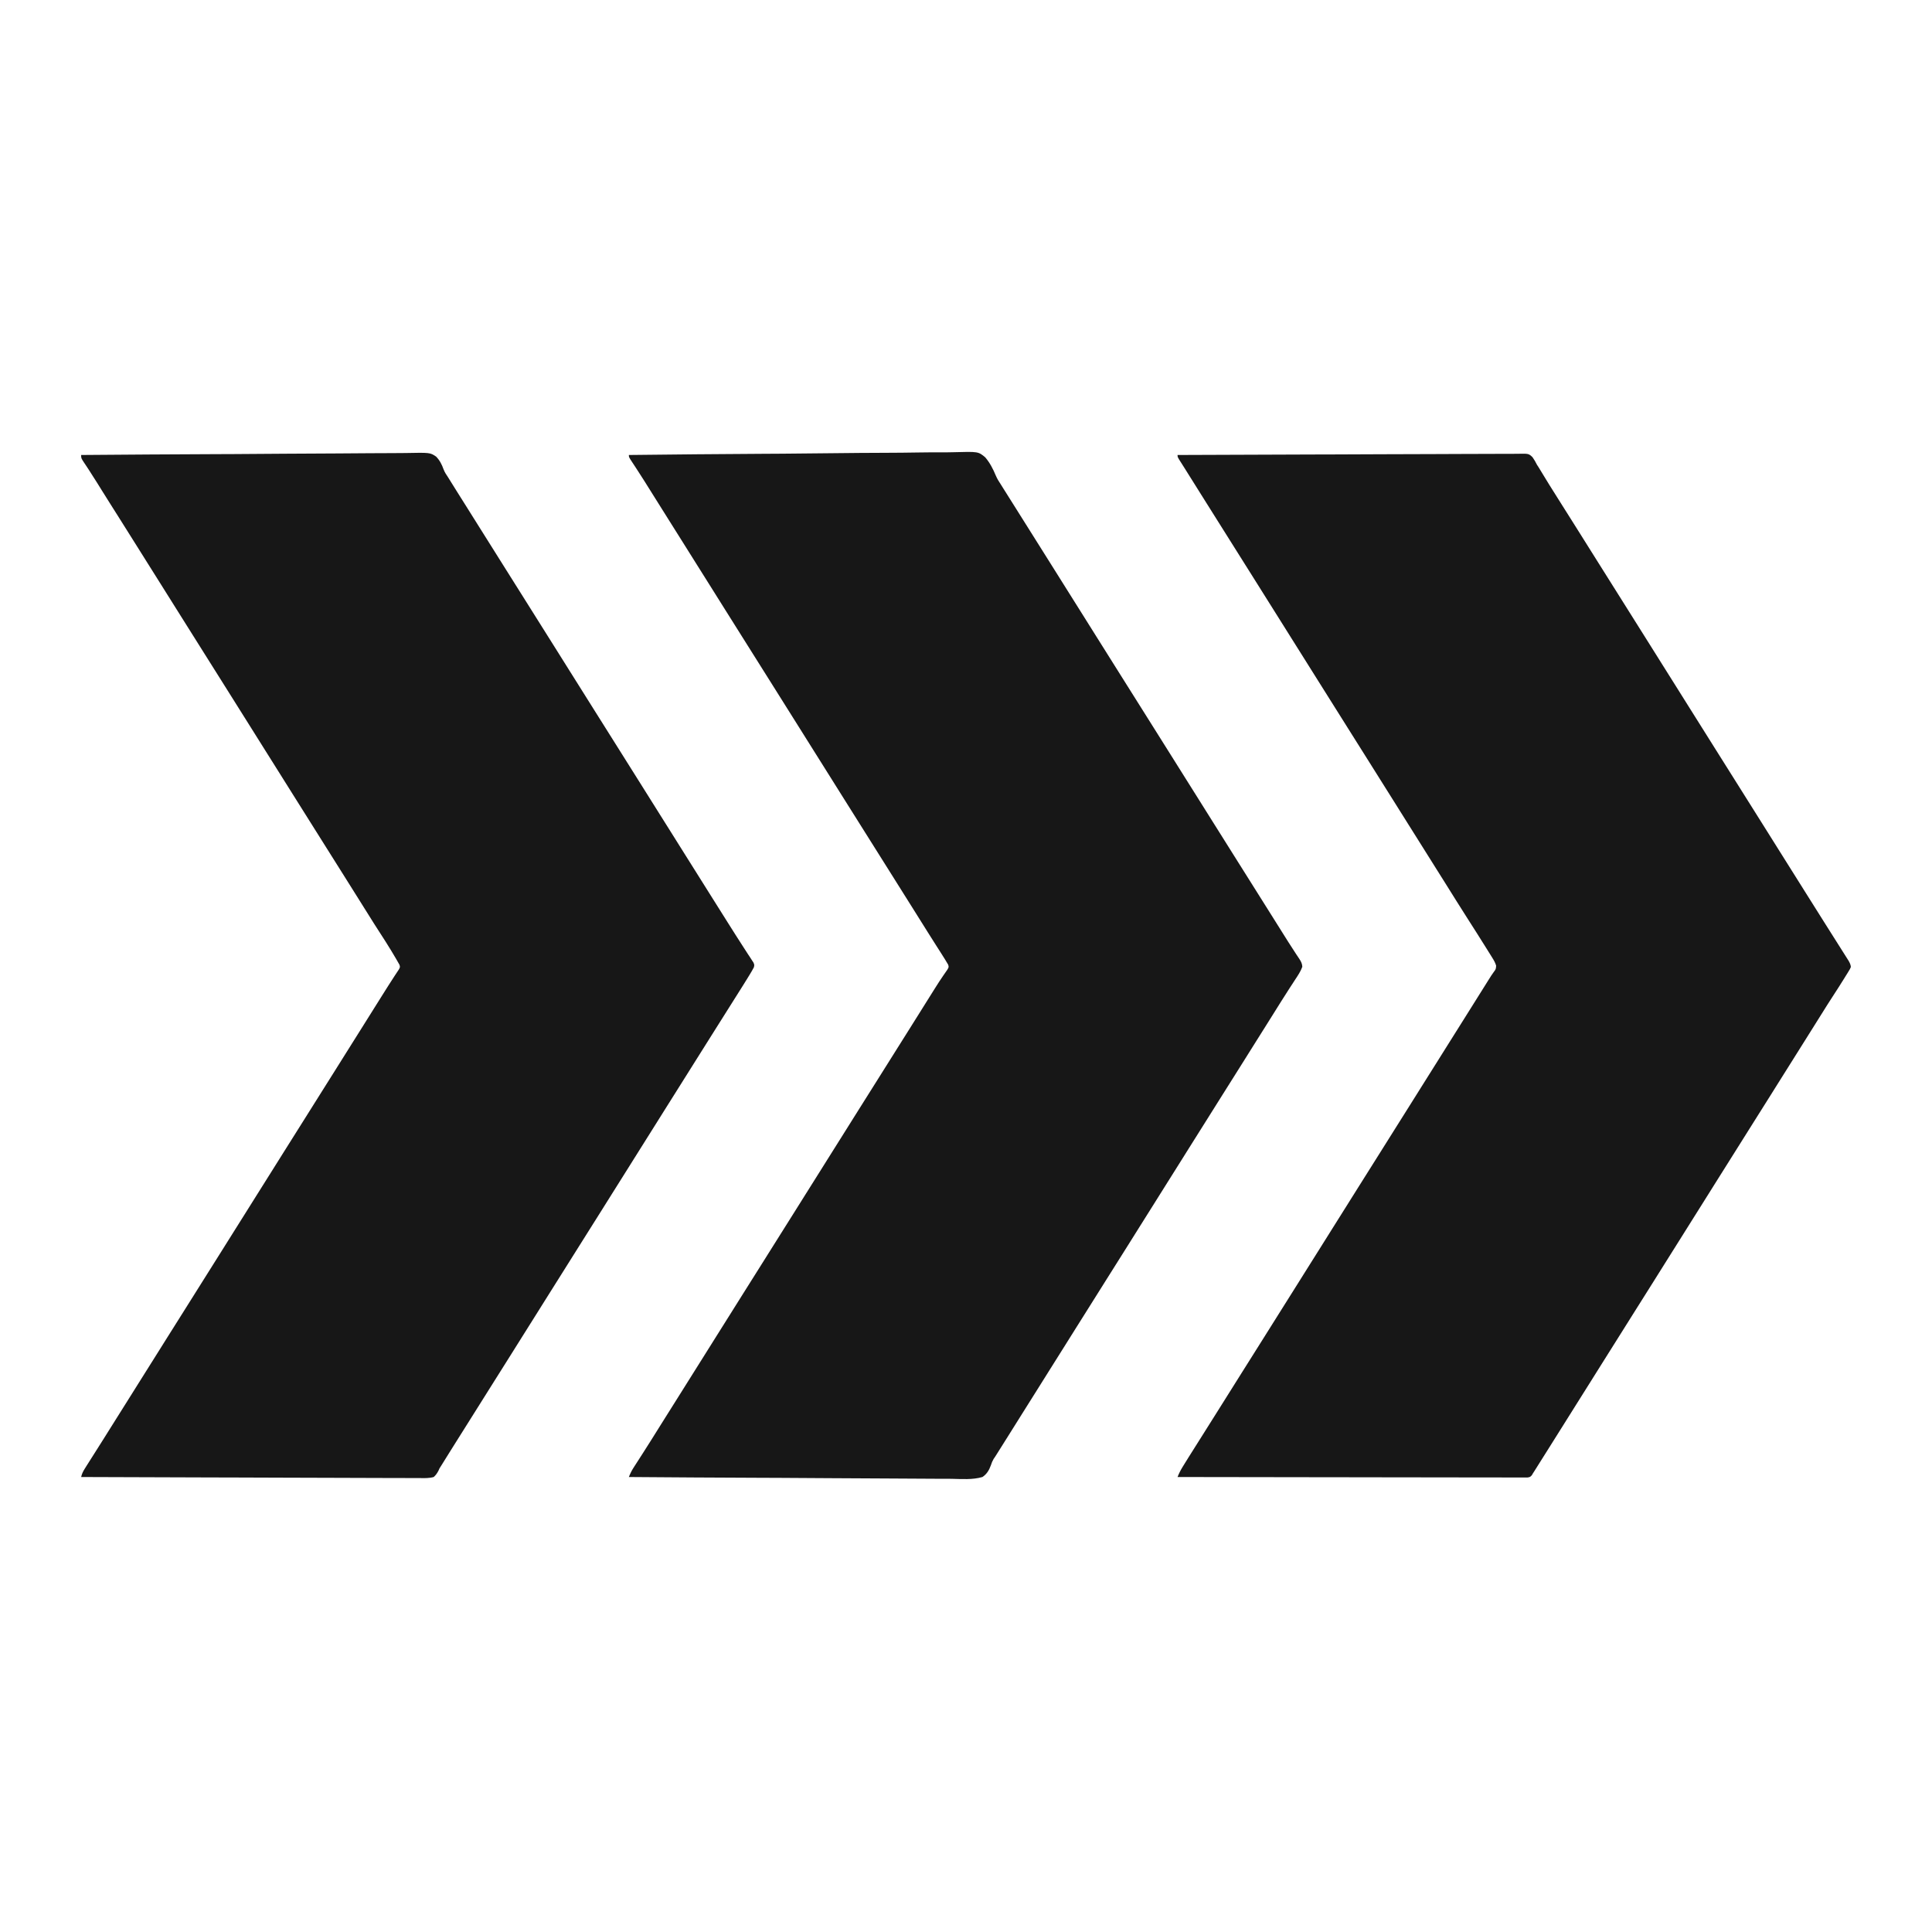 <?xml version="1.0" encoding="UTF-8"?>
<svg version="1.1" xmlns="http://www.w3.org/2000/svg" width="2000" height="2000">
<path d="M0 0 C46.37 -0.55 92.74 -0.972 139.113 -1.226 C144.591 -1.256 150.07 -1.287 155.548 -1.318 C156.639 -1.325 157.729 -1.331 158.853 -1.337 C176.498 -1.442 194.14 -1.631 211.783 -1.852 C229.896 -2.076 248.008 -2.209 266.123 -2.258 C277.295 -2.291 288.463 -2.395 299.634 -2.59 C307.302 -2.717 314.967 -2.755 322.636 -2.724 C327.058 -2.709 331.472 -2.732 335.893 -2.861 C361.673 -3.579 361.673 -3.579 368.871 2.375 C373.733 8.076 376.947 14.348 379.812 21.233 C381.323 24.752 383.196 27.75 385.324 30.926 C385.891 31.834 386.458 32.742 387.042 33.677 C393.992 44.807 400.982 55.912 408 67 C415.18 78.343 422.324 89.708 429.433 101.096 C433.271 107.242 437.125 113.378 441 119.5 C446.177 127.679 451.308 135.886 456.434 144.098 C460.271 150.243 464.125 156.378 468 162.5 C473.177 170.679 478.308 178.886 483.434 187.098 C487.271 193.243 491.125 199.378 495 205.5 C499.526 212.651 504.019 219.821 508.5 227 C514.965 237.356 521.471 247.685 528 258 C535.18 269.343 542.324 280.708 549.433 292.096 C553.271 298.242 557.125 304.378 561 310.5 C566.177 318.679 571.308 326.886 576.434 335.098 C580.271 341.243 584.125 347.378 588 353.5 C593.177 361.679 598.308 369.886 603.434 378.098 C607.271 384.243 611.125 390.378 615 396.5 C619.526 403.651 624.019 410.821 628.5 418 C634.965 428.356 641.471 438.685 648 449 C655.177 460.337 662.317 471.696 669.422 483.079 C672.873 488.605 676.333 494.126 679.816 499.632 C680.801 501.19 681.784 502.75 682.764 504.311 C685.133 508.078 687.533 511.817 690 515.52 C690.711 516.605 690.711 516.605 691.436 517.713 C692.325 519.068 693.227 520.416 694.144 521.752 C695.912 524.475 696.975 526.547 697.156 529.812 C695.374 534.725 692.563 538.846 689.688 543.188 C688.398 545.173 687.109 547.159 685.82 549.145 C685.174 550.134 684.527 551.124 683.86 552.143 C681.221 556.196 678.638 560.282 676.062 564.375 C675.584 565.133 675.105 565.891 674.612 566.673 C669.906 574.132 665.237 581.615 660.567 589.097 C656.253 596.005 651.914 602.896 647.559 609.777 C643.516 616.17 639.505 622.583 635.5 629 C628.56 640.116 621.571 651.2 614.562 662.272 C607.862 672.859 601.201 683.469 594.567 694.096 C590.253 701.004 585.914 707.896 581.559 714.777 C577.516 721.17 573.505 727.583 569.5 734 C564.543 741.941 559.565 749.868 554.559 757.777 C550.516 764.17 546.505 770.583 542.5 777 C537.543 784.941 532.565 792.868 527.559 800.777 C523.516 807.17 519.505 813.583 515.5 820 C508.56 831.116 501.571 842.2 494.562 853.272 C487.862 863.859 481.201 874.469 474.567 885.096 C470.253 892.004 465.914 898.896 461.559 905.777 C457.516 912.17 453.505 918.583 449.5 925 C444.543 932.941 439.565 940.868 434.559 948.777 C430.516 955.17 426.505 961.583 422.5 968 C417.543 975.941 412.565 983.868 407.559 991.777 C402.869 999.193 398.224 1006.637 393.577 1014.08 C389.201 1021.087 384.805 1028.081 380.383 1035.059 C379.951 1035.741 379.519 1036.422 379.074 1037.125 C378.602 1037.803 378.13 1038.481 377.644 1039.18 C376.265 1041.545 375.535 1043.348 374.733 1045.912 C372.848 1050.99 370.586 1054.949 366 1058 C355.789 1061.004 344.429 1060.061 333.897 1059.857 C329.413 1059.788 324.929 1059.811 320.445 1059.823 C312.683 1059.832 304.923 1059.782 297.161 1059.692 C285.939 1059.561 274.719 1059.52 263.496 1059.5 C245.288 1059.465 227.081 1059.358 208.874 1059.207 C191.19 1059.06 173.507 1058.947 155.823 1058.879 C154.732 1058.875 153.642 1058.87 152.518 1058.866 C147.046 1058.845 141.575 1058.825 136.103 1058.805 C90.735 1058.639 45.367 1058.358 0 1058 C1.351 1054.53 2.815 1051.499 4.836 1048.367 C5.399 1047.489 5.962 1046.611 6.543 1045.706 C7.147 1044.771 7.752 1043.837 8.375 1042.875 C9.655 1040.88 10.935 1038.886 12.215 1036.891 C13.176 1035.397 13.176 1035.397 14.156 1033.873 C16.769 1029.802 19.356 1025.716 21.938 1021.625 C22.416 1020.867 22.895 1020.109 23.388 1019.328 C28.094 1011.868 32.763 1004.385 37.433 996.903 C41.747 989.995 46.086 983.104 50.441 976.223 C54.484 969.83 58.495 963.417 62.5 957 C67.457 949.059 72.435 941.132 77.441 933.223 C81.484 926.83 85.495 920.417 89.5 914 C94.457 906.059 99.435 898.132 104.441 890.223 C108.484 883.83 112.495 877.417 116.5 871 C123.44 859.884 130.429 848.8 137.438 837.728 C144.138 827.141 150.799 816.531 157.433 805.904 C161.747 798.996 166.086 792.104 170.441 785.223 C174.484 778.83 178.495 772.417 182.5 766 C187.457 758.059 192.435 750.132 197.441 742.223 C201.484 735.83 205.495 729.417 209.5 723 C214.457 715.059 219.435 707.132 224.441 699.223 C228.484 692.83 232.495 686.417 236.5 680 C243.44 668.884 250.429 657.8 257.438 646.728 C264.138 636.141 270.799 625.531 277.433 614.904 C281.747 607.996 286.086 601.104 290.441 594.223 C294.484 587.83 298.495 581.417 302.5 575 C306.611 568.415 310.725 561.832 314.867 555.266 C315.857 553.696 316.846 552.124 317.833 550.55 C320.097 546.951 322.397 543.391 324.812 539.891 C325.246 539.251 325.68 538.612 326.127 537.954 C327.287 536.254 328.467 534.568 329.648 532.883 C331.266 530.162 331.266 530.162 330.562 527.656 C328.321 523.846 326.018 520.092 323.625 516.375 C322.53 514.658 321.435 512.94 320.34 511.223 C319.782 510.35 319.223 509.478 318.648 508.579 C316.147 504.665 313.667 500.74 311.188 496.812 C310.701 496.043 310.215 495.273 309.713 494.48 C304.972 486.971 300.27 479.437 295.567 471.904 C291.729 465.758 287.875 459.622 284 453.5 C279.474 446.349 274.981 439.179 270.5 432 C264.035 421.644 257.529 411.315 251 401 C243.82 389.657 236.676 378.292 229.567 366.904 C225.729 360.758 221.875 354.622 218 348.5 C212.823 340.321 207.692 332.114 202.566 323.902 C198.729 317.757 194.875 311.622 191 305.5 C185.823 297.321 180.692 289.114 175.566 280.902 C171.729 274.757 167.875 268.622 164 262.5 C159.474 255.349 154.981 248.179 150.5 241 C144.035 230.644 137.529 220.315 131 210 C123.82 198.657 116.676 187.292 109.567 175.904 C105.729 169.758 101.875 163.622 98 157.5 C92.823 149.321 87.692 141.114 82.566 132.902 C78.729 126.757 74.875 120.622 71 114.5 C65.823 106.321 60.692 98.114 55.566 89.902 C51.729 83.757 47.875 77.622 44 71.5 C39.474 64.349 34.981 57.179 30.5 50 C25.929 42.68 21.354 35.362 16.75 28.062 C16.273 27.305 15.795 26.548 15.304 25.768 C12.836 21.864 10.342 17.981 7.812 14.117 C7.298 13.331 6.784 12.544 6.255 11.734 C5.274 10.237 4.289 8.743 3.3 7.252 C0 2.22 0 2.22 0 0 Z " fill="#171717" transform="translate(651,471)"/>
<path d="M0 0 C46.311 -0.389 92.622 -0.689 138.935 -0.868 C144.403 -0.889 149.872 -0.911 155.341 -0.934 C156.974 -0.941 156.974 -0.941 158.64 -0.947 C176.264 -1.021 193.887 -1.155 211.51 -1.312 C229.596 -1.471 247.681 -1.565 265.768 -1.6 C276.927 -1.623 288.084 -1.696 299.243 -1.835 C306.897 -1.925 314.549 -1.952 322.203 -1.93 C326.62 -1.919 331.031 -1.935 335.447 -2.026 C361.247 -2.534 361.247 -2.534 367.459 1.66 C371.248 5.555 373.406 9.855 375.211 14.933 C376.386 18.012 378.094 20.514 379.934 23.242 C381.103 25.119 382.271 26.997 383.438 28.875 C384.727 30.946 386.018 33.016 387.309 35.086 C387.934 36.089 388.559 37.091 389.203 38.124 C391.787 42.259 394.392 46.38 397 50.5 C402.177 58.679 407.308 66.886 412.434 75.098 C416.271 81.243 420.125 87.378 424 93.5 C428.526 100.651 433.019 107.821 437.5 115 C443.965 125.356 450.471 135.685 457 146 C464.18 157.343 471.324 168.708 478.433 180.096 C482.271 186.242 486.125 192.378 490 198.5 C495.177 206.679 500.308 214.886 505.434 223.098 C509.271 229.243 513.125 235.378 517 241.5 C521.526 248.651 526.019 255.821 530.5 263 C536.965 273.356 543.471 283.685 550 294 C557.18 305.343 564.324 316.708 571.433 328.096 C575.271 334.242 579.125 340.378 583 346.5 C588.177 354.679 593.308 362.886 598.434 371.098 C602.271 377.243 606.125 383.378 610 389.5 C615.177 397.679 620.308 405.886 625.434 414.098 C629.271 420.243 633.125 426.378 637 432.5 C641.526 439.651 646.019 446.821 650.5 454 C656.965 464.356 663.471 474.685 670 485 C670.961 486.518 671.922 488.036 672.883 489.555 C673.606 490.698 673.606 490.698 674.344 491.864 C675.318 493.405 676.29 494.949 677.259 496.494 C680.179 501.146 683.148 505.762 686.16 510.355 C687.565 512.529 688.97 514.702 690.375 516.875 C691.061 517.904 691.746 518.933 692.452 519.993 C693.074 520.962 693.696 521.931 694.336 522.93 C694.898 523.788 695.461 524.646 696.041 525.531 C697 528 697 528 696.367 530.479 C694.908 533.17 693.407 535.799 691.797 538.402 C691.154 539.446 690.51 540.49 689.847 541.565 C689.155 542.678 688.463 543.791 687.75 544.938 C687.025 546.108 686.301 547.28 685.576 548.451 C680.523 556.608 675.395 564.717 670.226 572.802 C665.9 579.571 661.626 586.371 657.375 593.188 C650.479 604.243 643.53 615.263 636.562 626.272 C629.862 636.859 623.201 647.469 616.567 658.096 C612.253 665.004 607.914 671.896 603.559 678.777 C599.516 685.17 595.505 691.583 591.5 698 C586.543 705.941 581.565 713.868 576.559 721.777 C572.516 728.17 568.505 734.583 564.5 741 C559.543 748.941 554.565 756.868 549.559 764.777 C545.516 771.17 541.505 777.583 537.5 784 C530.56 795.116 523.571 806.2 516.562 817.272 C509.862 827.859 503.201 838.469 496.567 849.096 C492.253 856.004 487.914 862.896 483.559 869.777 C479.516 876.17 475.505 882.583 471.5 889 C466.543 896.941 461.565 904.868 456.559 912.777 C452.516 919.17 448.505 925.583 444.5 932 C437.56 943.116 430.571 954.2 423.562 965.272 C416.862 975.859 410.201 986.469 403.567 997.096 C399.258 1003.997 394.924 1010.882 390.572 1017.755 C387.744 1022.226 384.932 1026.706 382.133 1031.195 C381.468 1032.262 380.803 1033.329 380.117 1034.428 C378.827 1036.499 377.538 1038.57 376.25 1040.643 C375.654 1041.598 375.059 1042.554 374.445 1043.539 C373.925 1044.376 373.404 1045.214 372.868 1046.077 C371.943 1047.524 371.943 1047.524 371 1049 C370.676 1049.731 370.352 1050.463 370.018 1051.216 C368.602 1053.993 367.31 1055.892 365 1058 C360.184 1059.355 355.383 1059.178 350.422 1059.082 C348.911 1059.086 347.4 1059.094 345.889 1059.106 C341.741 1059.126 337.594 1059.09 333.445 1059.045 C328.971 1059.006 324.497 1059.019 320.022 1059.026 C312.271 1059.03 304.52 1059.002 296.769 1058.952 C285.562 1058.878 274.356 1058.855 263.149 1058.844 C244.967 1058.824 226.785 1058.764 208.603 1058.679 C190.94 1058.596 173.278 1058.533 155.615 1058.494 C154.527 1058.492 153.438 1058.49 152.316 1058.487 C146.855 1058.475 141.393 1058.464 135.932 1058.453 C90.621 1058.36 45.31 1058.201 0 1058 C0.788 1054.514 2.036 1052.061 3.957 1049.027 C4.569 1048.055 5.18 1047.083 5.811 1046.082 C6.471 1045.044 7.132 1044.007 7.812 1042.938 C8.492 1041.86 9.172 1040.782 9.873 1039.672 C11.91 1036.445 13.955 1033.222 16 1030 C17.529 1027.582 19.056 1025.163 20.583 1022.744 C21.534 1021.238 22.486 1019.732 23.439 1018.226 C27.483 1011.832 31.494 1005.418 35.5 999 C40.457 991.059 45.435 983.132 50.441 975.223 C54.484 968.83 58.495 962.417 62.5 956 C67.457 948.059 72.435 940.132 77.441 932.223 C81.484 925.83 85.495 919.417 89.5 913 C96.44 901.884 103.429 890.8 110.438 879.728 C117.138 869.141 123.799 858.531 130.433 847.904 C134.747 840.996 139.086 834.104 143.441 827.223 C147.484 820.83 151.495 814.417 155.5 808 C160.457 800.059 165.435 792.132 170.441 784.223 C174.484 777.83 178.495 771.417 182.5 765 C187.457 757.059 192.435 749.132 197.441 741.223 C201.484 734.83 205.495 728.417 209.5 722 C216.44 710.884 223.429 699.8 230.438 688.728 C237.138 678.141 243.799 667.531 250.433 656.904 C254.747 649.996 259.086 643.104 263.441 636.223 C267.484 629.83 271.495 623.417 275.5 617 C280.457 609.059 285.435 601.132 290.441 593.223 C295.13 585.809 299.774 578.368 304.418 570.927 C307.903 565.346 311.398 559.774 314.917 554.215 C315.915 552.638 316.91 551.06 317.903 549.48 C320.092 545.996 322.301 542.533 324.59 539.113 C324.979 538.519 325.369 537.924 325.77 537.311 C326.79 535.754 327.828 534.209 328.867 532.664 C330.248 530.117 330.248 530.117 329.535 527.727 C327.267 523.698 324.96 519.704 322.562 515.75 C321.757 514.414 321.757 514.414 320.935 513.052 C317.183 506.866 313.315 500.767 309.355 494.713 C305.343 488.568 301.445 482.354 297.562 476.125 C293.062 468.904 288.552 461.689 284 454.5 C279.474 447.349 274.981 440.179 270.5 433 C264.035 422.644 257.529 412.315 251 402 C243.82 390.657 236.676 379.292 229.567 367.904 C225.729 361.758 221.875 355.622 218 349.5 C212.823 341.321 207.692 333.114 202.566 324.902 C198.729 318.757 194.875 312.622 191 306.5 C185.823 298.321 180.692 290.114 175.566 281.902 C171.729 275.757 167.875 269.622 164 263.5 C159.474 256.349 154.981 249.179 150.5 242 C144.035 231.644 137.529 221.315 131 211 C123.82 199.657 116.676 188.292 109.567 176.904 C105.729 170.758 101.875 164.622 98 158.5 C92.823 150.321 87.692 142.114 82.566 133.902 C78.729 127.757 74.875 121.622 71 115.5 C66.474 108.349 61.981 101.179 57.5 94 C51.035 83.644 44.529 73.315 38 63 C36.062 59.938 34.124 56.876 32.188 53.812 C31.701 53.043 31.214 52.273 30.712 51.48 C27.894 47.017 25.089 42.546 22.297 38.066 C21.662 37.048 21.027 36.029 20.373 34.98 C19.091 32.923 17.81 30.867 16.53 28.809 C13.598 24.109 10.645 19.429 7.602 14.801 C7.085 14.015 6.569 13.23 6.037 12.42 C5.081 10.972 4.118 9.527 3.148 8.087 C0 3.327 0 3.327 0 0 Z " fill="#171717" transform="translate(84,471)"/>
<path d="M0 0 C46.38 -0.229 92.759 -0.405 139.139 -0.511 C144.613 -0.523 150.087 -0.536 155.56 -0.549 C157.195 -0.553 157.195 -0.553 158.863 -0.557 C176.515 -0.601 194.167 -0.68 211.819 -0.772 C229.927 -0.865 248.036 -0.921 266.144 -0.941 C277.321 -0.955 288.498 -0.998 299.674 -1.079 C307.336 -1.132 314.996 -1.148 322.657 -1.135 C327.08 -1.129 331.501 -1.139 335.924 -1.192 C339.973 -1.241 344.02 -1.243 348.069 -1.209 C349.533 -1.205 350.998 -1.217 352.462 -1.249 C363.402 -1.47 363.402 -1.47 367.386 2.195 C369.185 4.727 370.626 7.22 372 10 C372.674 11.047 373.347 12.094 374.041 13.173 C374.858 14.518 374.858 14.518 375.691 15.891 C376.632 17.432 376.632 17.432 377.592 19.004 C378.242 20.075 378.893 21.146 379.562 22.25 C380.977 24.567 382.394 26.881 383.812 29.195 C384.166 29.773 384.52 30.35 384.885 30.945 C388.219 36.376 391.629 41.757 395.062 47.125 C400.61 55.799 406.087 64.514 411.535 73.25 C415.338 79.346 419.157 85.43 423 91.5 C427.526 98.651 432.019 105.821 436.5 113 C442.965 123.356 449.471 133.685 456 144 C463.18 155.343 470.324 166.708 477.433 178.096 C481.271 184.242 485.125 190.378 489 196.5 C494.177 204.679 499.308 212.886 504.434 221.098 C508.271 227.243 512.125 233.378 516 239.5 C521.177 247.679 526.308 255.886 531.434 264.098 C535.271 270.243 539.125 276.378 543 282.5 C547.526 289.651 552.019 296.821 556.5 304 C562.965 314.356 569.471 324.685 576 335 C583.18 346.343 590.324 357.708 597.433 369.096 C601.271 375.242 605.125 381.378 609 387.5 C614.177 395.679 619.308 403.886 624.434 412.098 C628.271 418.243 632.125 424.378 636 430.5 C640.526 437.651 645.019 444.821 649.5 452 C655.965 462.356 662.471 472.685 669 483 C672.442 488.437 675.879 493.878 679.31 499.322 C680.528 501.252 681.749 503.18 682.972 505.107 C685.049 508.381 687.118 511.659 689.188 514.938 C689.848 515.975 690.508 517.012 691.189 518.081 C691.801 519.053 692.413 520.026 693.043 521.027 C693.863 522.323 693.863 522.323 694.7 523.644 C695.935 525.882 696.764 527.46 697 530 C696.187 532.02 696.187 532.02 694.859 534.168 C694.372 534.969 693.884 535.771 693.382 536.597 C692.843 537.452 692.305 538.307 691.75 539.188 C691.199 540.082 690.649 540.977 690.081 541.899 C686.258 548.083 682.334 554.202 678.356 560.286 C674.342 566.431 670.445 572.646 666.562 578.875 C662.062 586.096 657.552 593.311 653 600.5 C648.474 607.651 643.981 614.821 639.5 622 C634.543 629.941 629.565 637.868 624.559 645.777 C620.516 652.17 616.505 658.583 612.5 665 C605.56 676.116 598.571 687.2 591.562 698.272 C584.862 708.859 578.201 719.469 571.567 730.096 C567.253 737.004 562.914 743.896 558.559 750.777 C554.516 757.17 550.505 763.583 546.5 770 C541.543 777.941 536.565 785.868 531.559 793.777 C527.516 800.17 523.505 806.583 519.5 813 C514.543 820.941 509.565 828.868 504.559 836.777 C500.516 843.17 496.505 849.583 492.5 856 C485.56 867.116 478.571 878.2 471.562 889.272 C464.862 899.859 458.201 910.469 451.567 921.096 C447.253 928.004 442.914 934.896 438.559 941.777 C434.516 948.17 430.505 954.583 426.5 961 C421.543 968.941 416.565 976.868 411.559 984.777 C407.516 991.17 403.505 997.583 399.5 1004 C394.003 1012.806 388.482 1021.596 382.93 1030.367 C380.845 1033.66 378.768 1036.958 376.695 1040.258 C376.15 1041.124 375.605 1041.991 375.044 1042.884 C374.001 1044.542 372.959 1046.201 371.919 1047.861 C371.45 1048.607 370.98 1049.353 370.496 1050.121 C370.085 1050.775 369.675 1051.429 369.252 1052.103 C368.839 1052.729 368.426 1053.355 368 1054 C367.604 1054.689 367.209 1055.378 366.801 1056.088 C365 1058 365 1058 362.287 1058.497 C361.179 1058.495 360.072 1058.494 358.931 1058.492 C357.014 1058.504 357.014 1058.504 355.06 1058.516 C353.634 1058.505 352.208 1058.493 350.782 1058.481 C349.274 1058.483 347.766 1058.486 346.258 1058.491 C342.103 1058.5 337.949 1058.484 333.794 1058.464 C329.317 1058.447 324.841 1058.453 320.364 1058.456 C312.605 1058.458 304.846 1058.445 297.086 1058.423 C285.868 1058.39 274.649 1058.38 263.43 1058.375 C245.23 1058.366 227.029 1058.34 208.829 1058.302 C191.146 1058.265 173.463 1058.237 155.78 1058.22 C154.146 1058.218 154.146 1058.218 152.479 1058.217 C147.013 1058.211 141.548 1058.206 136.082 1058.201 C90.722 1058.16 45.361 1058.089 0 1058 C1.447 1054.274 3.099 1051.001 5.203 1047.598 C5.846 1046.554 6.49 1045.51 7.153 1044.435 C7.845 1043.322 8.537 1042.209 9.25 1041.062 C9.975 1039.892 10.699 1038.72 11.424 1037.549 C16.477 1029.392 21.605 1021.283 26.774 1013.198 C31.749 1005.415 36.647 997.587 41.535 989.75 C45.338 983.654 49.157 977.57 53 971.5 C57.526 964.349 62.019 957.179 66.5 950 C73.44 938.884 80.429 927.8 87.438 916.728 C94.138 906.141 100.799 895.531 107.433 884.904 C111.747 877.996 116.086 871.104 120.441 864.223 C124.484 857.83 128.495 851.417 132.5 845 C137.457 837.059 142.435 829.132 147.441 821.223 C151.484 814.83 155.495 808.417 159.5 802 C164.457 794.059 169.435 786.132 174.441 778.223 C178.484 771.83 182.495 765.417 186.5 759 C193.44 747.884 200.429 736.8 207.438 725.728 C214.138 715.141 220.799 704.531 227.433 693.904 C231.747 686.996 236.086 680.104 240.441 673.223 C244.484 666.83 248.495 660.417 252.5 654 C257.457 646.059 262.435 638.132 267.441 630.223 C271.484 623.83 275.495 617.417 279.5 611 C284.457 603.059 289.435 595.132 294.441 587.223 C298.484 580.83 302.495 574.417 306.5 568 C311.215 560.449 315.938 552.904 320.688 545.375 C321.168 544.612 321.649 543.849 322.145 543.062 C322.596 542.348 323.047 541.634 323.512 540.898 C323.931 540.229 324.351 539.56 324.783 538.87 C325.568 537.663 326.39 536.479 327.252 535.325 C329.525 532.312 329.525 532.312 329.794 528.663 C328.883 525.606 327.584 523.305 325.895 520.598 C325.248 519.554 324.601 518.51 323.935 517.434 C323.234 516.321 322.534 515.209 321.812 514.062 C321.085 512.895 320.358 511.728 319.632 510.56 C313.366 500.506 307.002 490.514 300.619 480.535 C292.854 468.375 285.206 456.141 277.567 443.903 C273.729 437.757 269.875 431.622 266 425.5 C260.823 417.321 255.692 409.114 250.566 400.902 C246.729 394.757 242.875 388.622 239 382.5 C233.823 374.321 228.692 366.114 223.566 357.902 C219.729 351.757 215.875 345.622 212 339.5 C207.474 332.349 202.981 325.179 198.5 318 C192.035 307.644 185.529 297.315 179 287 C171.82 275.657 164.676 264.292 157.567 252.904 C153.729 246.758 149.875 240.622 146 234.5 C140.823 226.321 135.692 218.114 130.566 209.902 C126.729 203.757 122.875 197.622 119 191.5 C113.823 183.321 108.692 175.114 103.566 166.902 C99.729 160.757 95.875 154.622 92 148.5 C87.474 141.349 82.981 134.179 78.5 127 C72.035 116.644 65.529 106.315 59 96 C51.82 84.657 44.676 73.292 37.567 61.904 C33.729 55.758 29.875 49.623 26 43.5 C19.498 33.226 13.05 22.919 6.625 12.596 C5.576 10.92 4.518 9.25 3.449 7.587 C0 2.205 0 2.205 0 0 Z " fill="#171717" transform="translate(1219,471)"/>
</svg>
